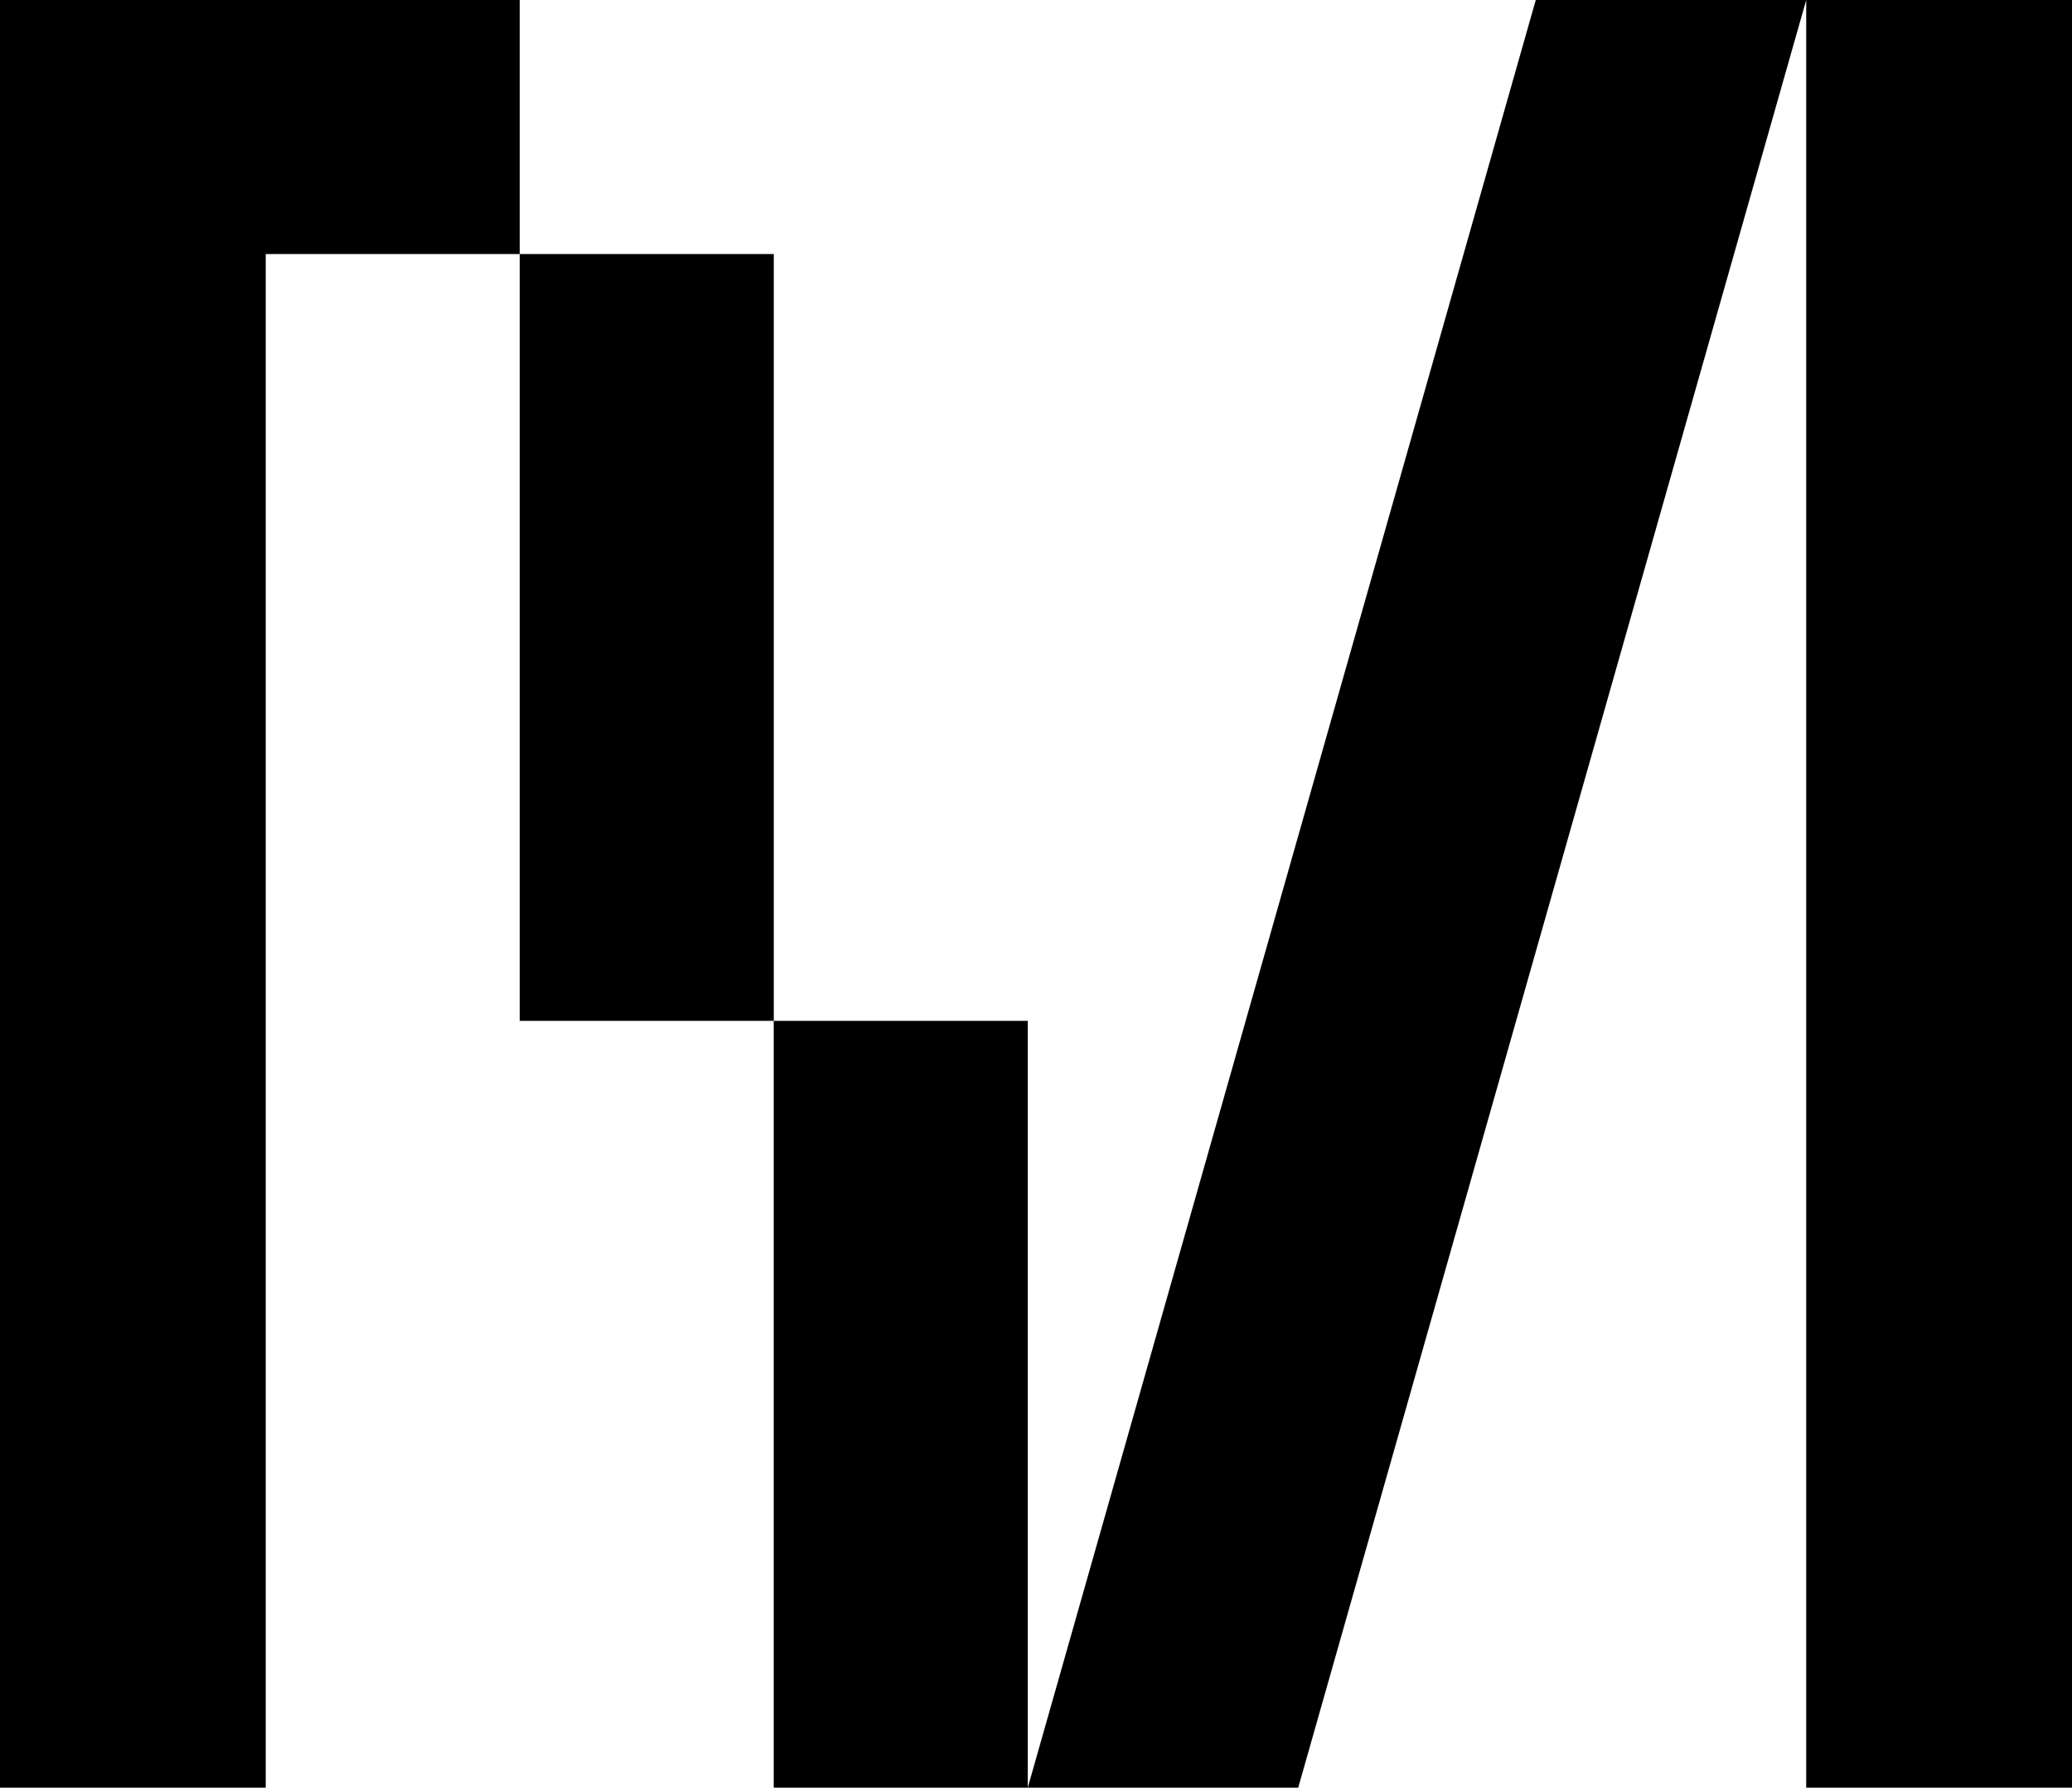 <?xml version="1.0" encoding="UTF-8"?>
<svg id="Ebene_1" data-name="Ebene 1" xmlns="http://www.w3.org/2000/svg" width="400" height="345.06" version="1.1" viewBox="0 0 400 345.06">
  <defs>
    <style>
      .cls-1 {
        fill: #000;
        stroke-width: 0px;
      }
    </style>
  </defs>
  <path class="cls-1" d="M100.34,0v49.03h-49.04v296.03H0V0h100.34ZM100.34,197.05V49.03h49.04v148.01h-49.04ZM198.41,197.05v148.01h-49.04v-148.01h49.04ZM250.62,345.06h-52.21L296.48,0h52.21l-98.07,345.06ZM400,345.06h-51.31V0h51.31v345.06Z"/>
</svg>